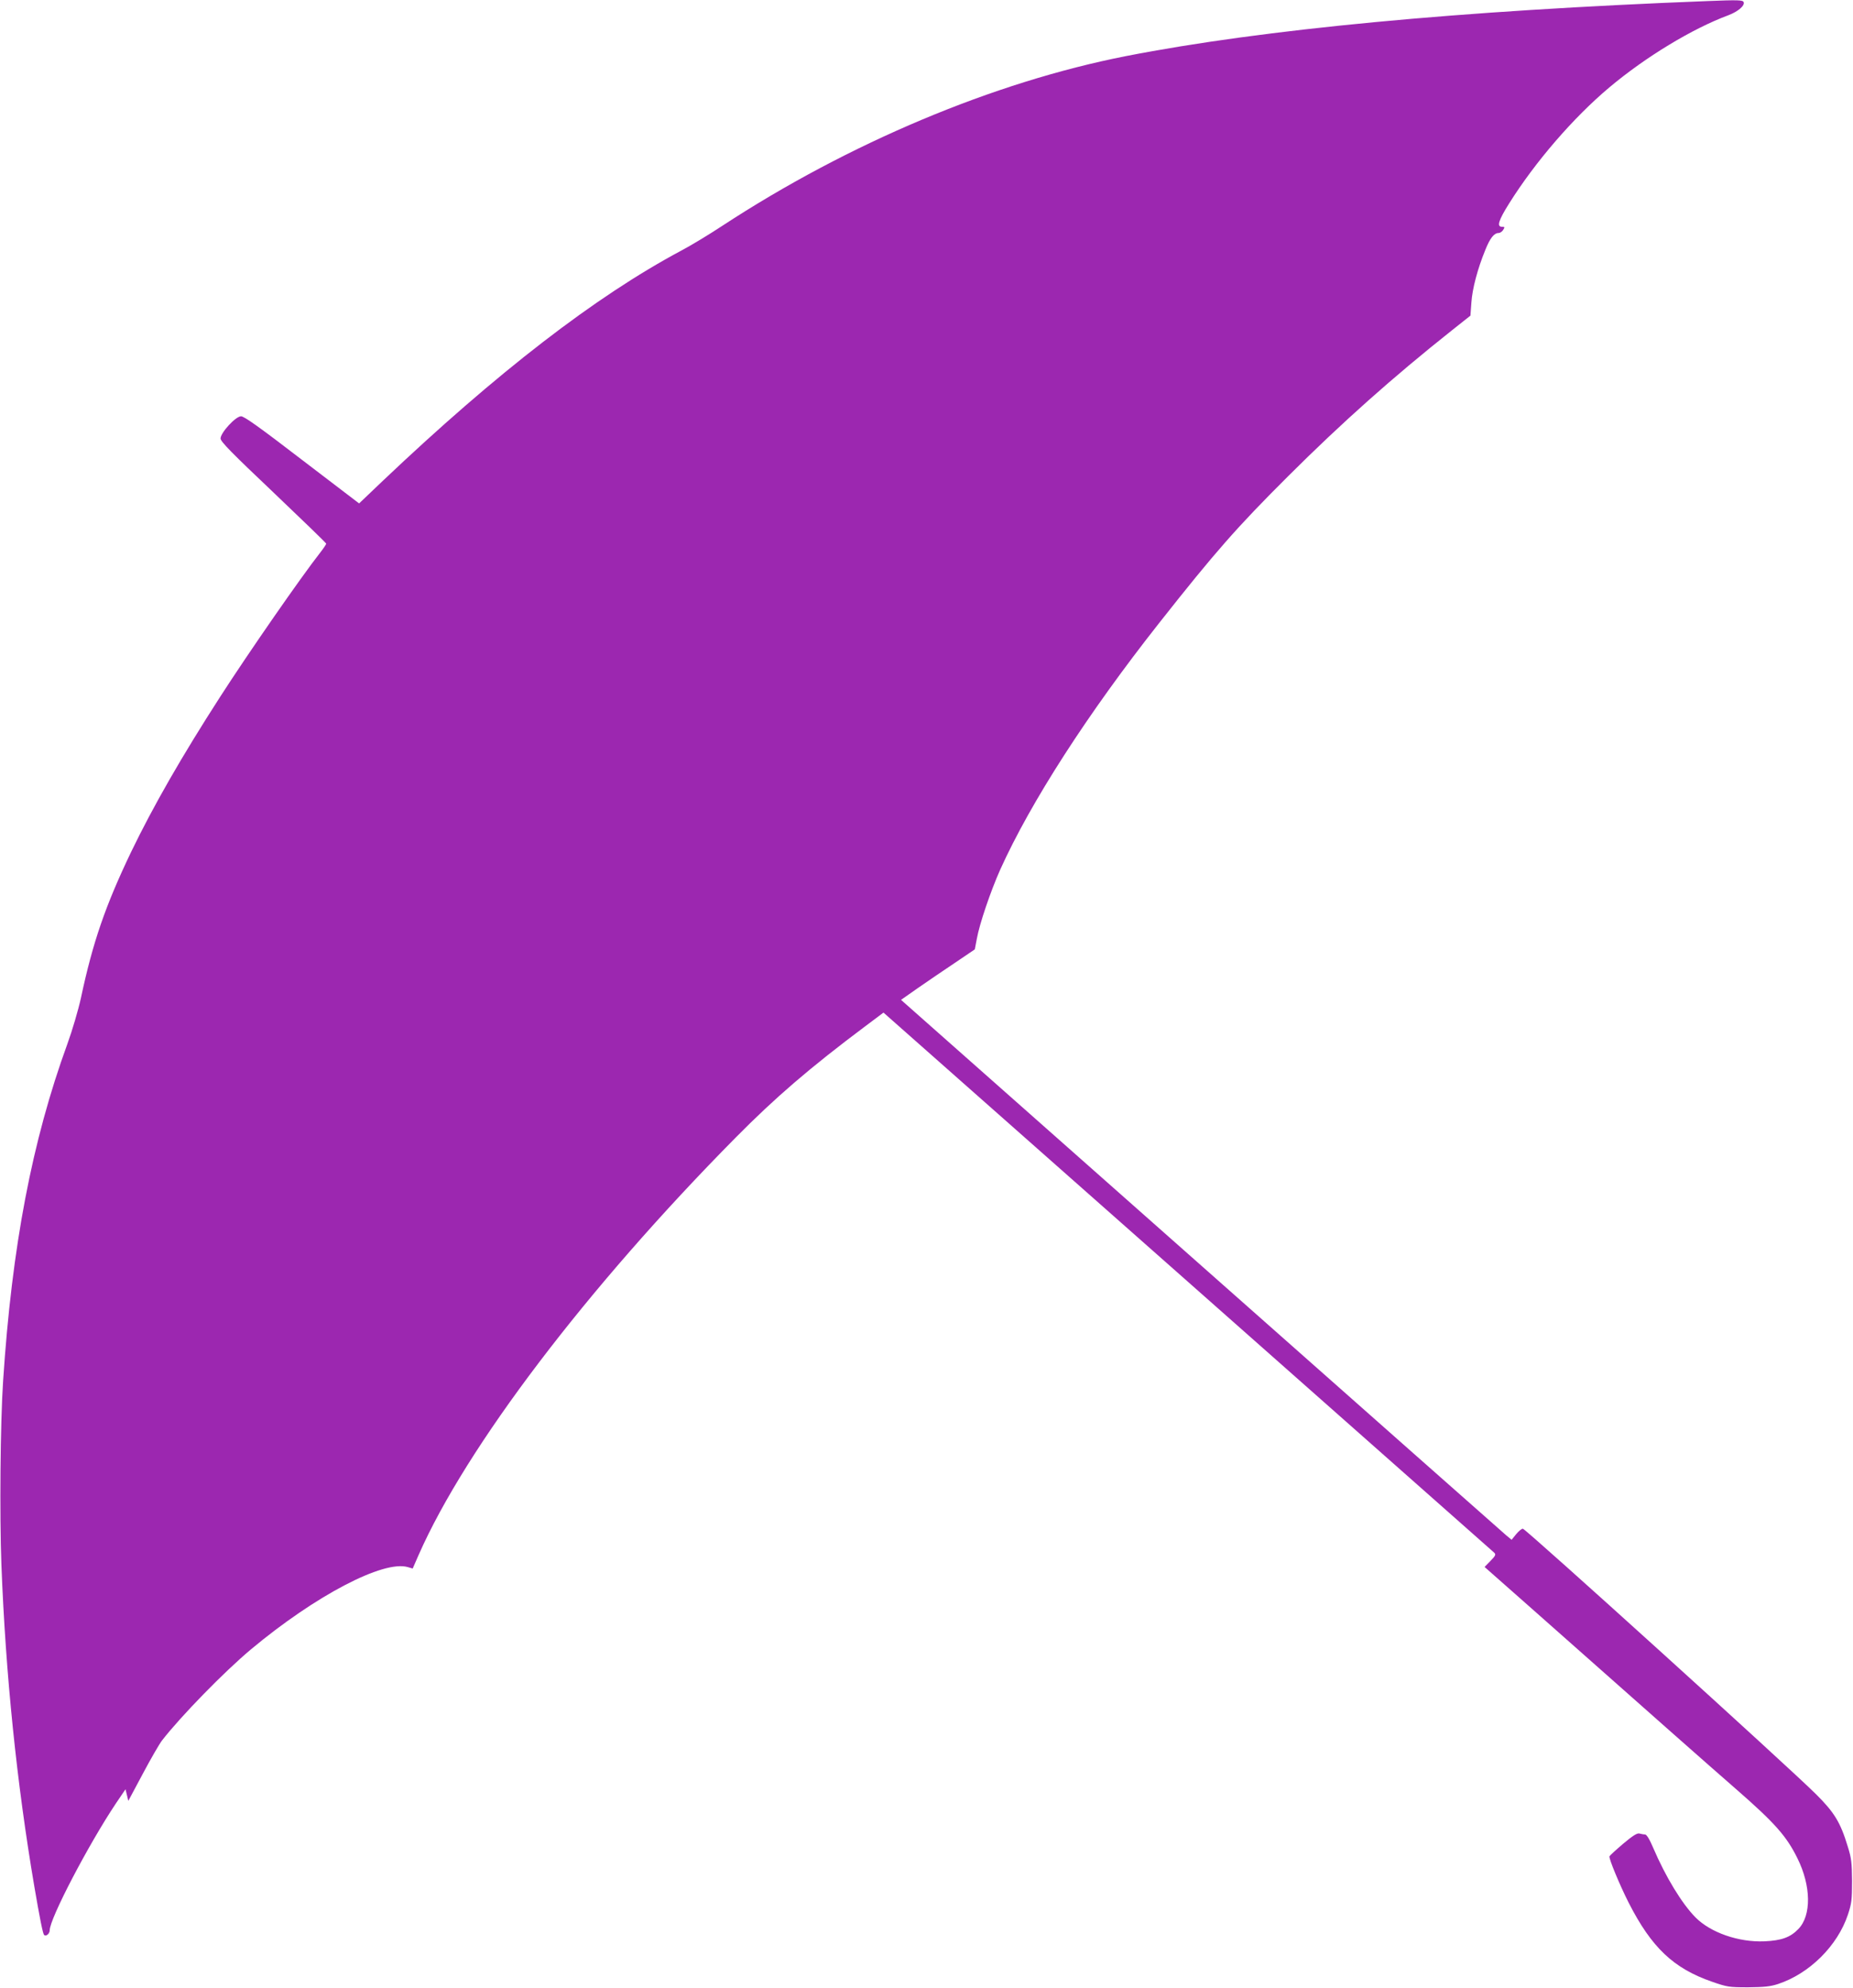 <?xml version="1.0" standalone="no"?>
<!DOCTYPE svg PUBLIC "-//W3C//DTD SVG 20010904//EN"
 "http://www.w3.org/TR/2001/REC-SVG-20010904/DTD/svg10.dtd">
<svg version="1.0" xmlns="http://www.w3.org/2000/svg"
 width="1193pt" height="1280pt" viewBox="0 0 1193 1280"
 preserveAspectRatio="xMidYMid meet">
<g transform="translate(0,1280) scale(0.1,-0.1)"
fill="#9c27b0" stroke="none">
<path d="M10990 12793 c-1598 -62 -2854 -181 -3740 -354 -851 -167 -1788 -561
-2600 -1093 -85 -56 -204 -128 -265 -160 -552 -295 -1182 -781 -1922 -1483
l-151 -144 -367 280 c-272 209 -373 281 -393 281 -35 0 -132 -106 -132 -143 0
-20 73 -94 340 -347 187 -178 340 -326 340 -330 0 -5 -17 -30 -38 -57 -126
-161 -457 -638 -644 -928 -248 -385 -431 -704 -574 -1000 -165 -345 -246 -578
-323 -940 -17 -77 -56 -210 -87 -295 -228 -626 -357 -1303 -414 -2170 -18
-269 -23 -866 -11 -1183 27 -706 99 -1408 212 -2072 35 -205 55 -305 63 -312
12 -12 36 8 36 30 0 75 249 551 425 815 l63 93 9 -37 9 -38 93 174 c51 96 107
193 124 215 121 156 400 442 572 586 414 346 854 577 1011 530 l31 -9 38 87
c306 695 1083 1718 2041 2687 254 257 478 450 836 718 l116 87 1959 -1732
c1077 -952 1965 -1738 1973 -1745 12 -12 9 -19 -24 -53 l-38 -39 299 -264
c857 -759 1108 -981 1320 -1166 250 -218 325 -303 395 -445 89 -179 91 -369 6
-456 -52 -54 -109 -74 -218 -79 -166 -7 -347 56 -444 154 -87 88 -192 260
-272 447 -24 57 -43 87 -53 87 -9 0 -25 3 -36 6 -15 4 -43 -14 -105 -66 -47
-40 -86 -76 -88 -81 -5 -13 66 -185 124 -299 147 -288 288 -422 536 -508 98
-34 109 -36 233 -36 103 1 143 5 192 21 203 67 383 246 450 446 24 73 27 96
27 217 -1 117 -4 147 -28 223 -47 155 -86 219 -205 337 -181 180 -1863 1703
-1886 1708 -7 2 -26 -14 -43 -34 l-30 -37 -35 29 c-19 16 -903 798 -1965 1738
l-1931 1709 107 75 c59 41 166 114 238 162 l130 88 13 68 c17 96 89 307 150
444 196 435 564 1006 1023 1588 362 459 502 618 832 947 345 344 673 636 1052
937 l121 96 6 83 c6 91 40 218 89 338 31 78 57 111 87 111 9 0 22 9 29 20 11
18 10 20 -8 20 -35 0 -23 40 46 150 168 268 413 552 645 747 233 196 535 379
767 465 61 23 107 62 98 84 -5 14 -33 15 -236 7z"/>
</g>
</svg>
